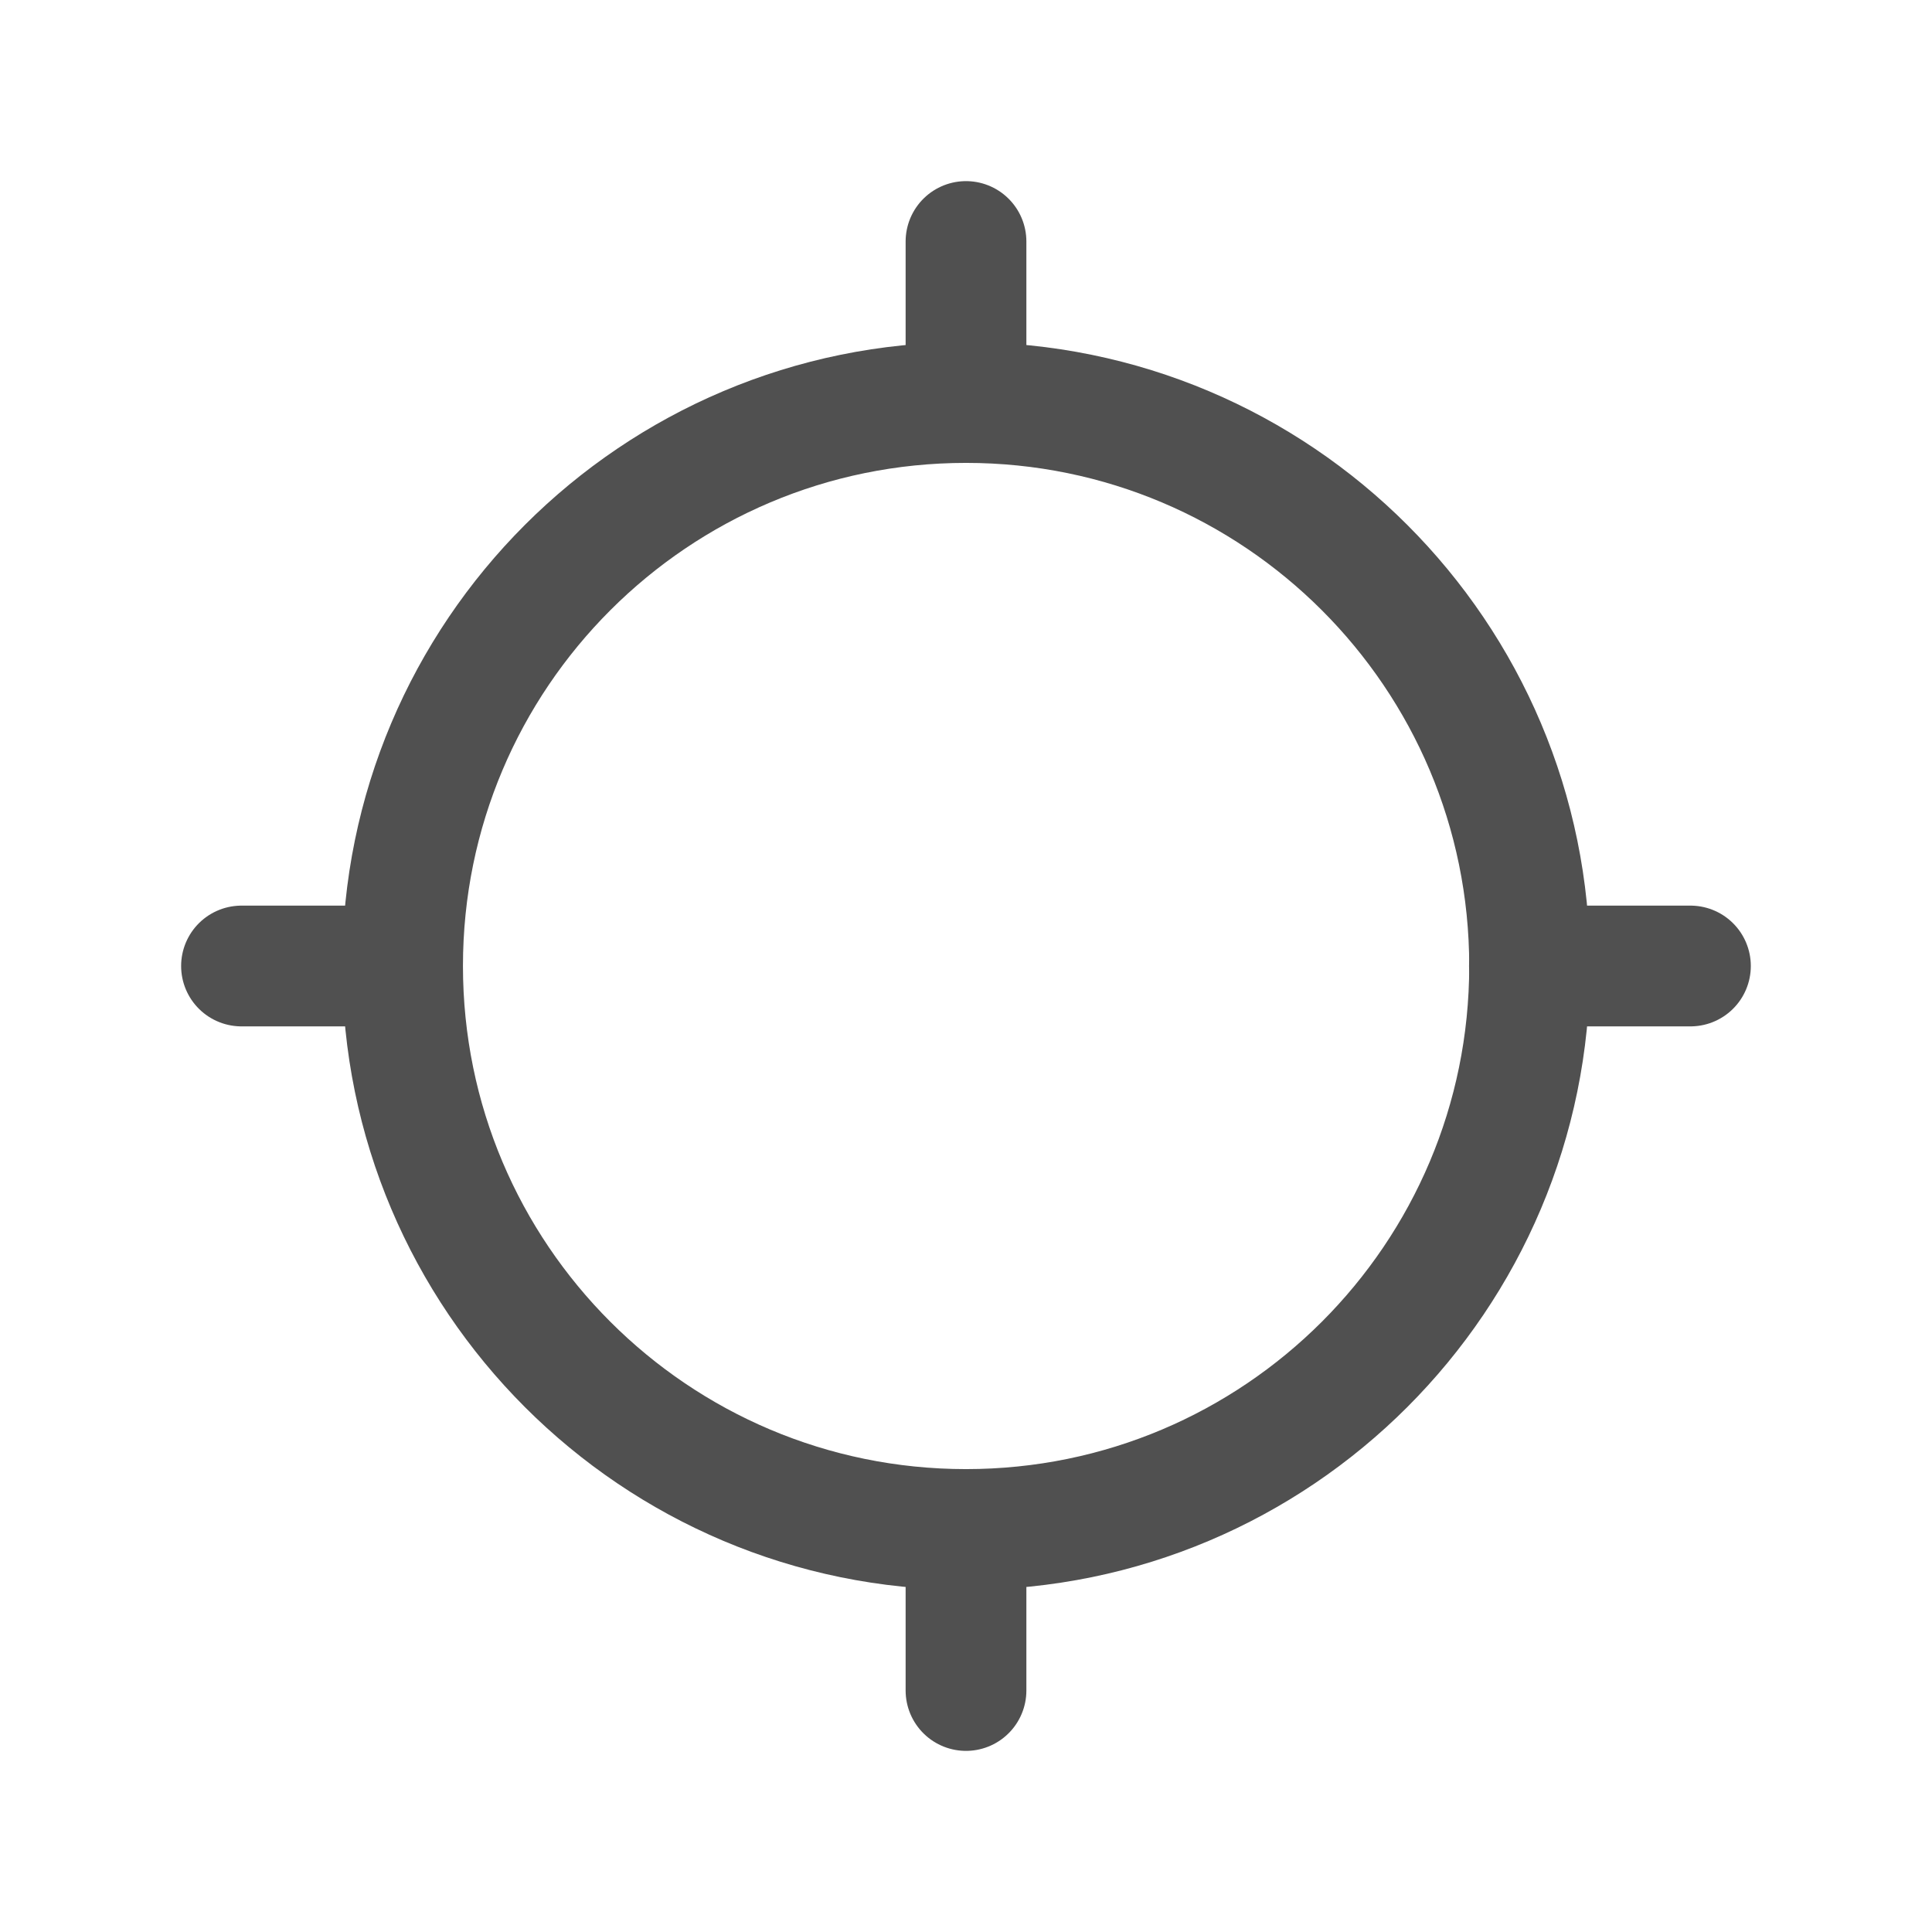 <svg width="32" height="32" viewBox="0 0 32 32" fill="none" xmlns="http://www.w3.org/2000/svg">
<path d="M16.001 25.333C21.156 25.333 25.335 21.155 25.335 16C25.335 10.845 21.156 6.667 16.001 6.667C10.847 6.667 6.668 10.845 6.668 16C6.668 21.155 10.847 25.333 16.001 25.333Z" stroke="#505050" stroke-width="2" stroke-linecap="round" stroke-linejoin="round"/>
<path d="M16 25.333V28" stroke="#505050" stroke-width="2" stroke-linecap="round" stroke-linejoin="round"/>
<path d="M6.667 16H4" stroke="#505050" stroke-width="2" stroke-linecap="round" stroke-linejoin="round"/>
<path d="M16 6.667V4" stroke="#505050" stroke-width="2" stroke-linecap="round" stroke-linejoin="round"/>
<path d="M25.332 16H27.999" stroke="#505050" stroke-width="2" stroke-linecap="round" stroke-linejoin="round"/>
</svg>

